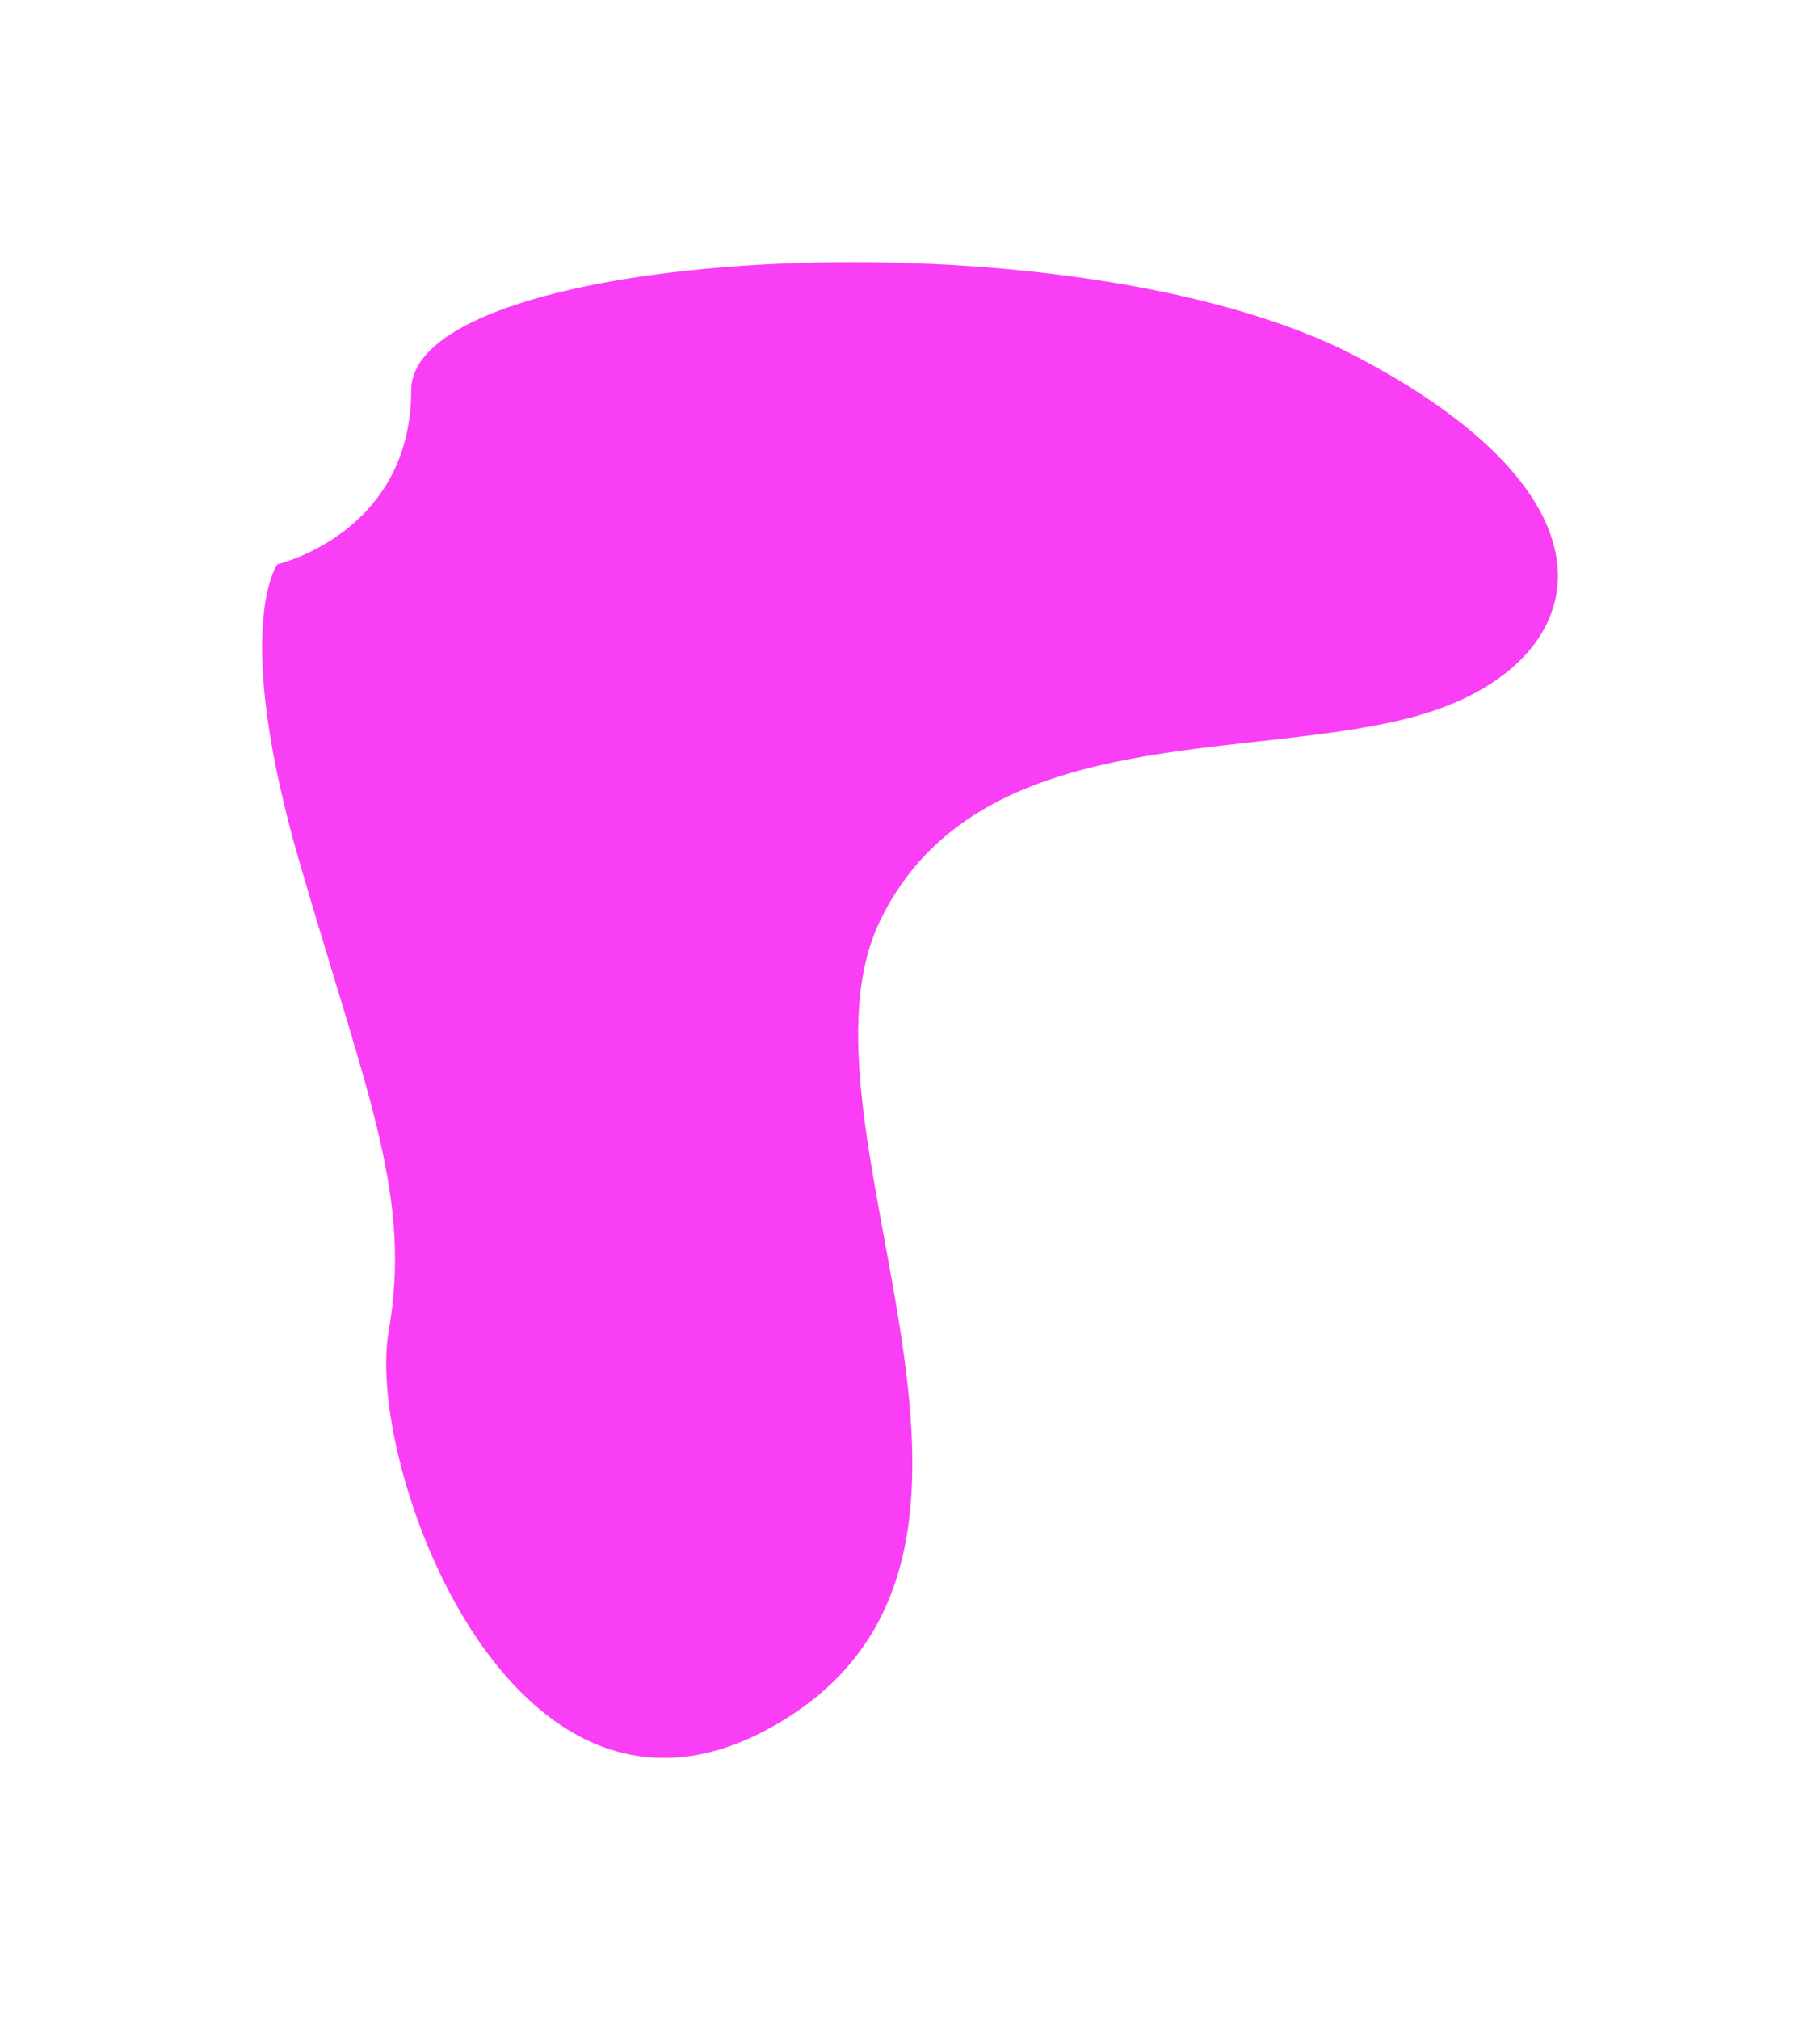 <svg xmlns="http://www.w3.org/2000/svg" width="1041.711" height="1155.929" viewBox="0 0 1041.711 1155.929">
  <path id="Path_486" data-name="Path 486" d="M-101.213,40.335s-26.854,35.7,13.09,172.254,63.81,190.069,50.431,267.547,74.46,319.651,229.824,219.3-4.654-339.073,51.543-455.072,213.632-89.916,309.642-117.915S678.631,6.336,515.957-78.683-24.69-141.081-24.69-59.223-101.213,40.335-101.213,40.335Z" transform="translate(260.045 282.515)" fill="#f93ef6"/>
</svg>
